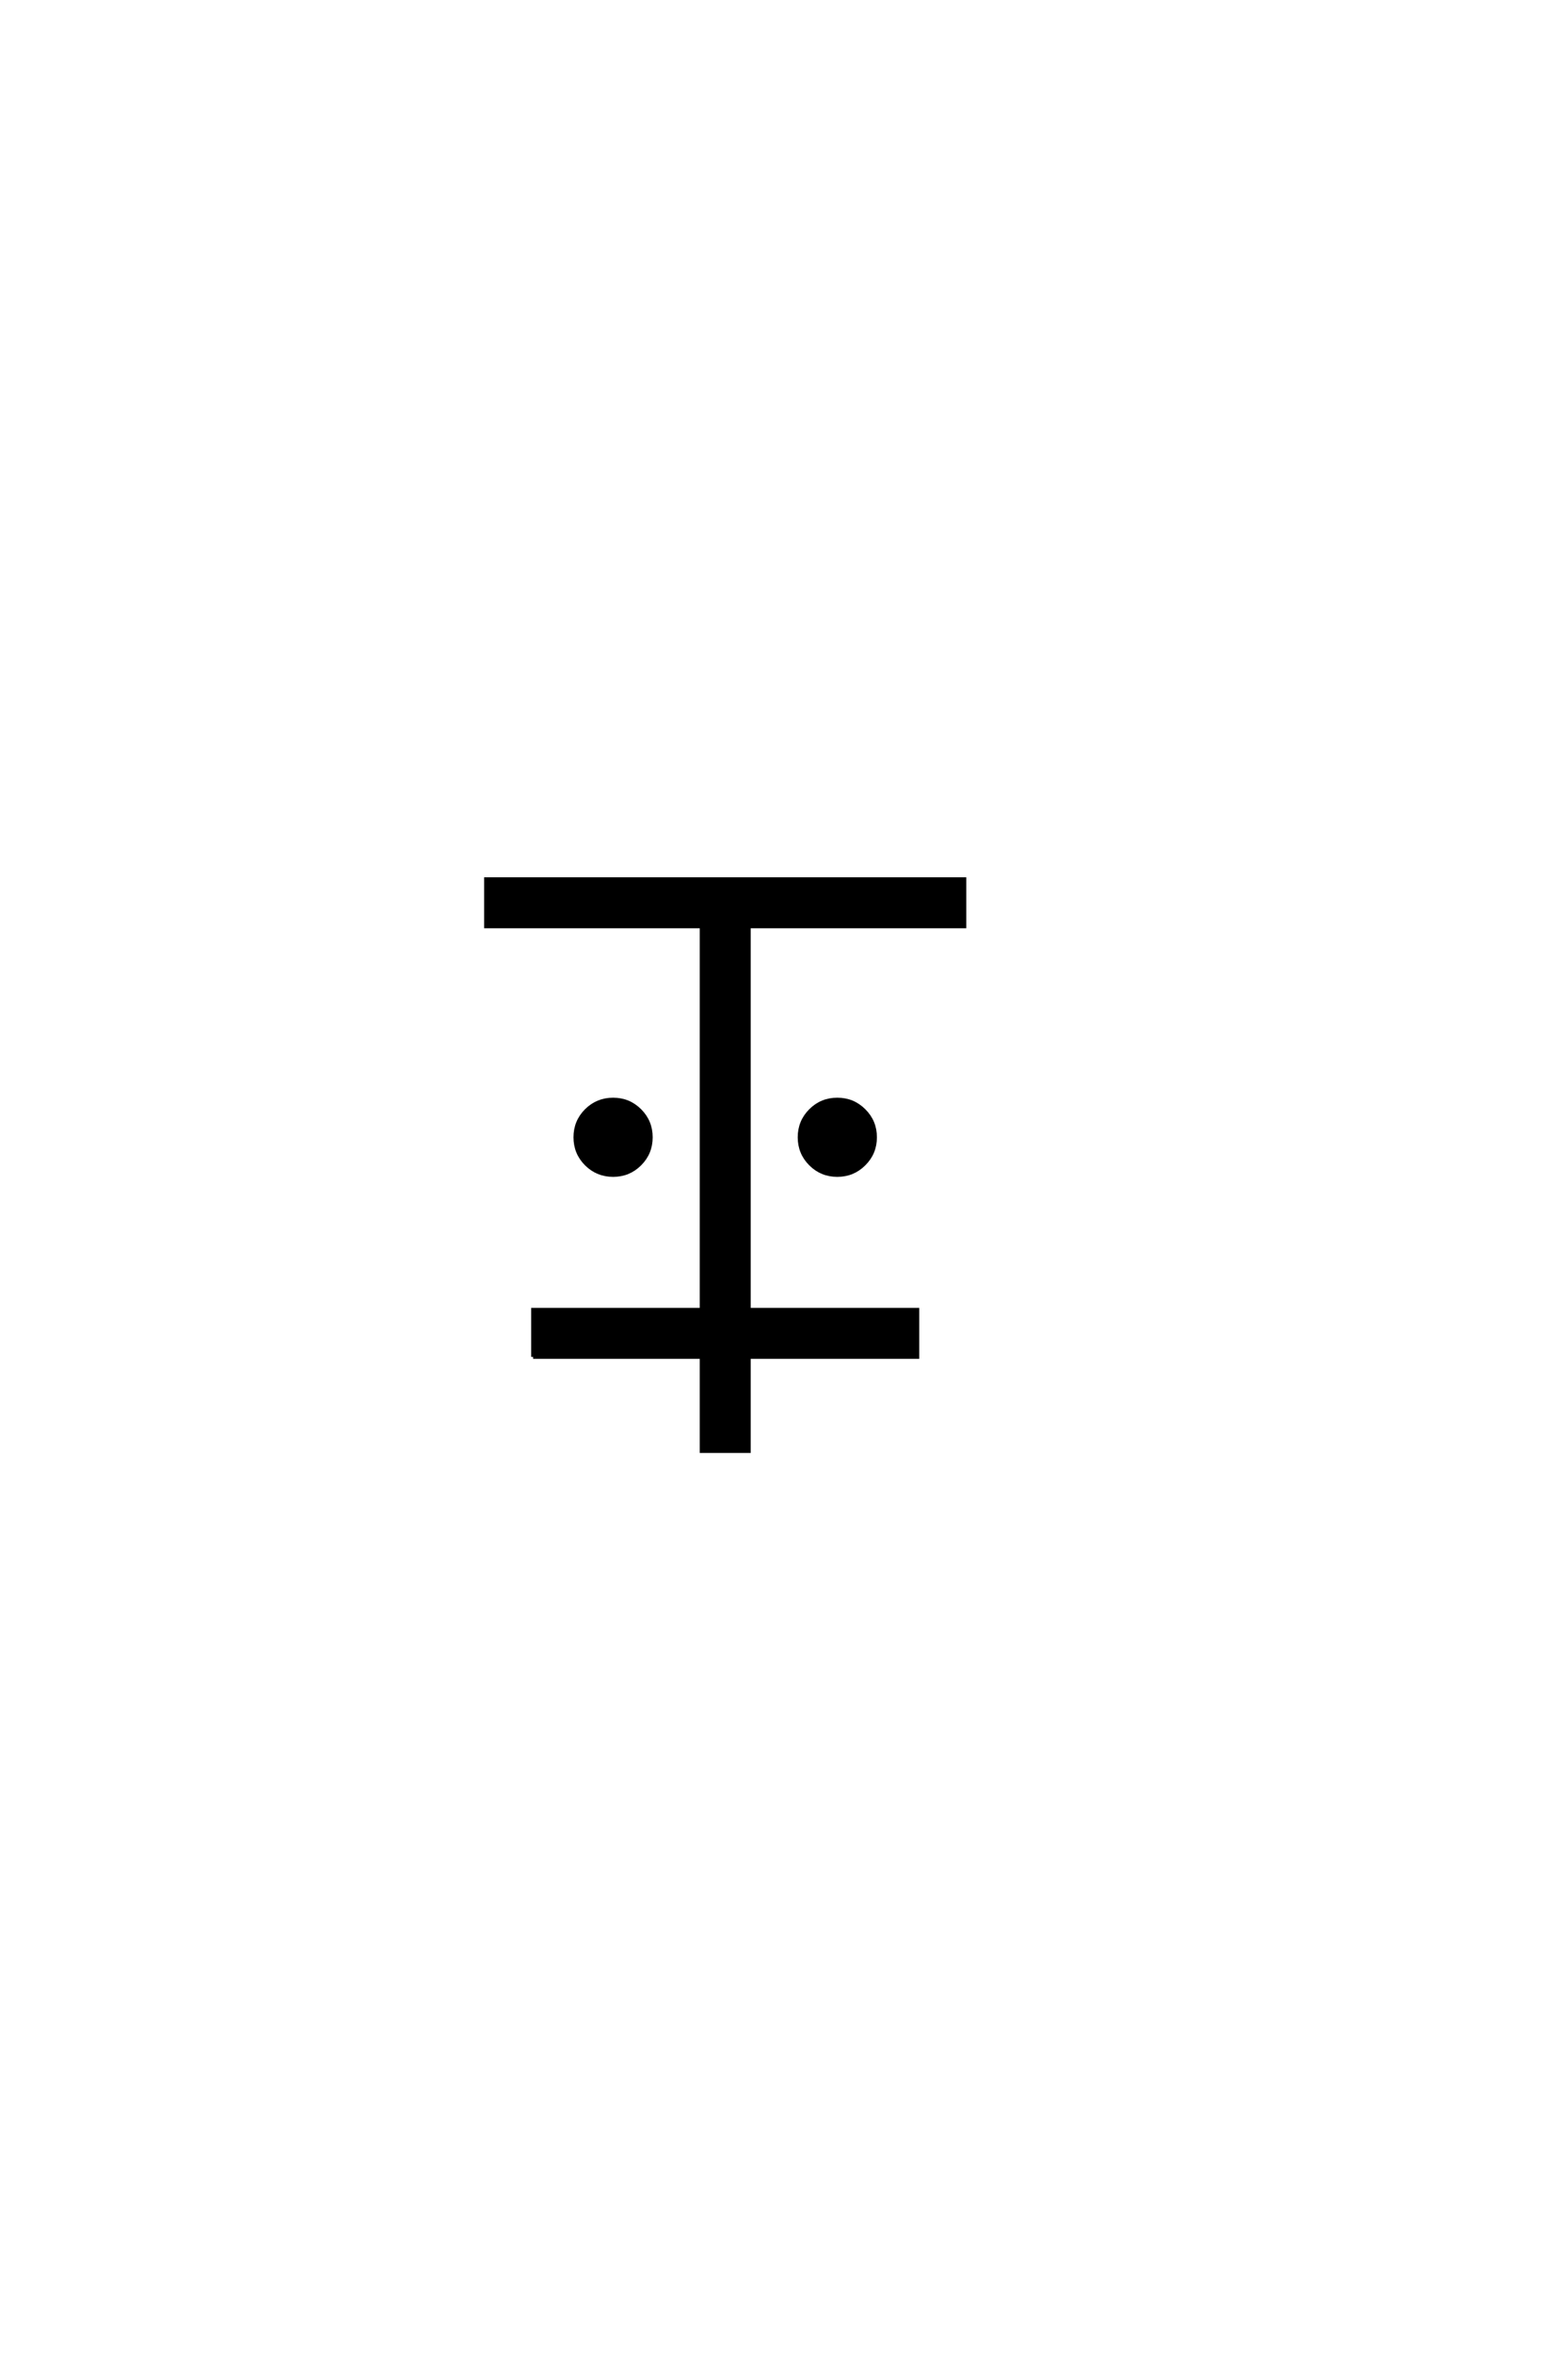 <?xml version='1.0' encoding='UTF-8'?>
<!DOCTYPE svg PUBLIC "-//W3C//DTD SVG 1.0//EN"
"http://www.w3.org/TR/2001/REC-SVG-20010904/DTD/svg10.dtd">

<svg xmlns='http://www.w3.org/2000/svg' version='1.0' width='40.0' height='60.0'>

 <g transform='scale(0.1 -0.1) translate(110.0 -370.0)'>
  <path d='M96.797 73.203
Q94 76 94 80
Q94 84 96.797 86.797
Q99.594 89.594 103.594 89.594
Q107.594 89.594 110.391 86.797
Q113.203 84 113.203 80
Q113.203 76 110.391 73.203
Q107.594 70.406 103.594 70.406
Q99.594 70.406 96.797 73.203
Q99.594 70.406 96.797 73.203
M39.594 73.203
Q36.797 76 36.797 80
Q36.797 84 39.594 86.797
Q42.406 89.594 46.406 89.594
Q50.406 89.594 53.203 86.797
Q56 84 56 80
Q56 76 53.203 73.203
Q50.406 70.406 46.406 70.406
Q42.406 70.406 39.594 73.203
Q42.406 70.406 39.594 73.203
M26 24
L26 36
L69 36
L69 133.797
L14 133.797
L14 145.797
L136 145.797
L136 133.797
L81 133.797
L81 36
L124 36
L124 24
L81 24
L81 0
L69 0
L69 24
L26 24
' style='fill: #000000; stroke: #000000'/>
 </g>
</svg>
